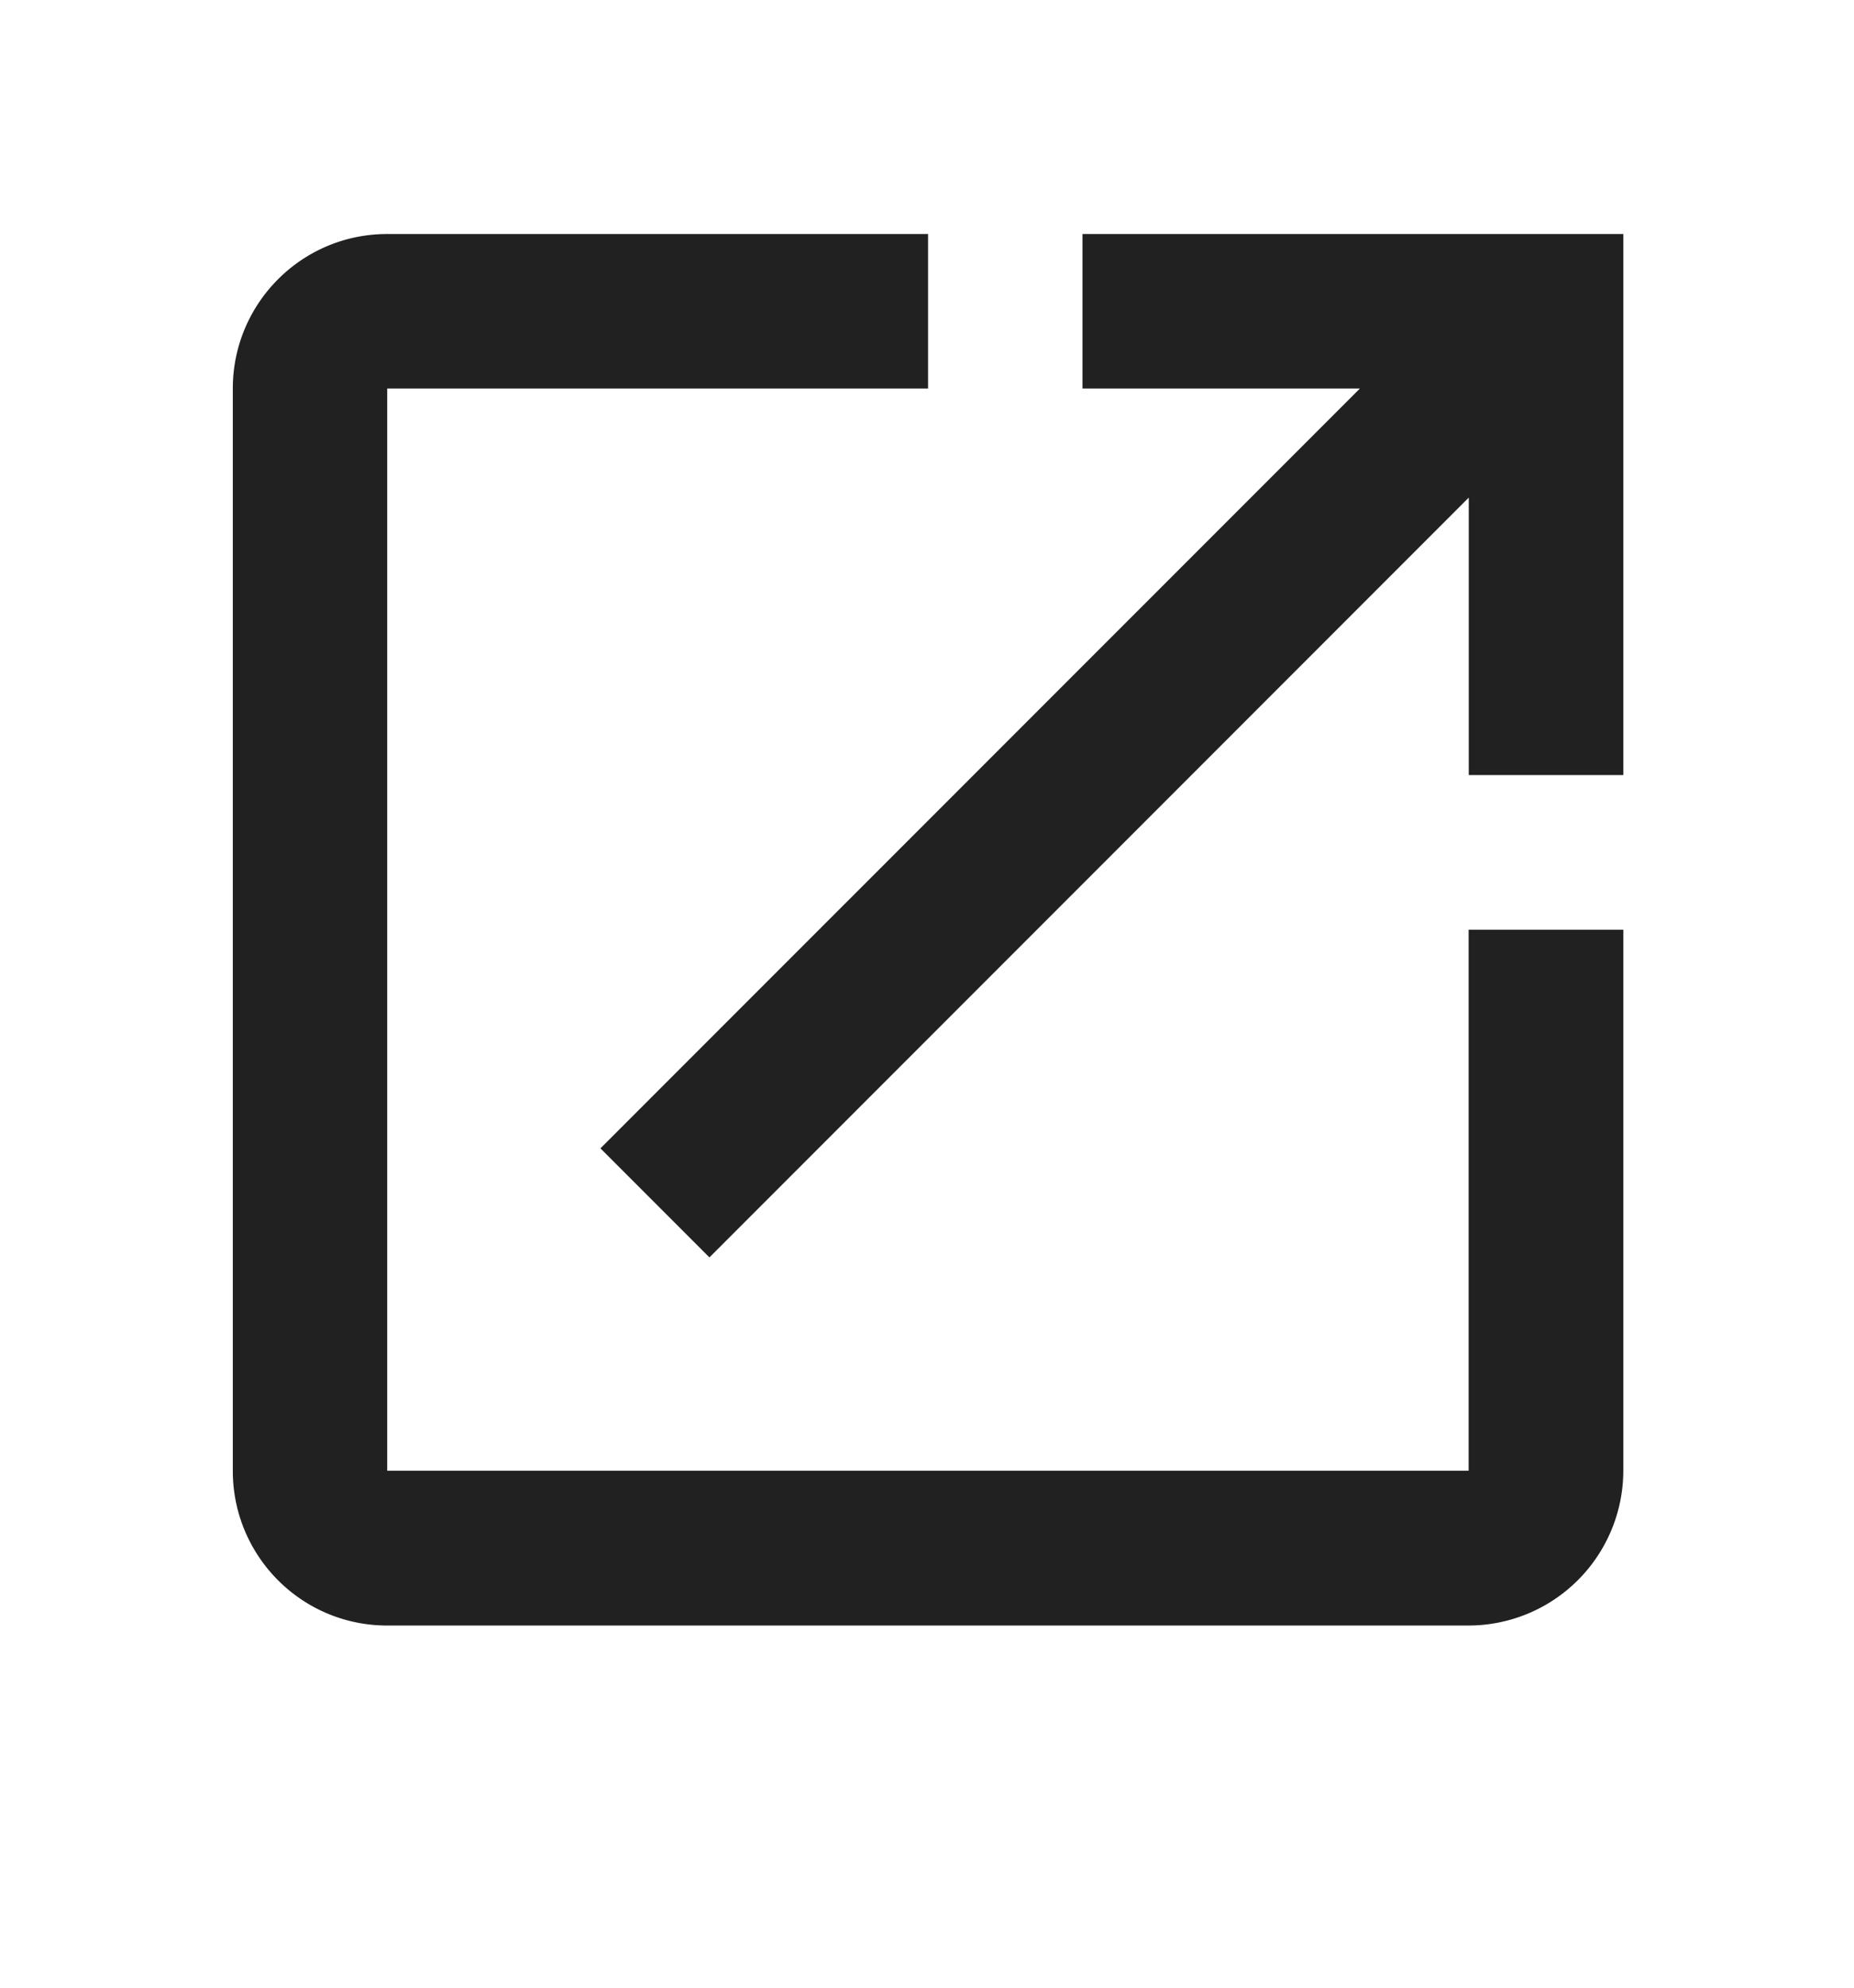 <svg width="14" height="15" fill="none" xmlns="http://www.w3.org/2000/svg"><g clip-path="url(#a)"><path d="M11.091 11.099H2.924V2.932h4.084V1.766H2.924c-.647 0-1.166.525-1.166 1.166V11.1c0 .642.519 1.167 1.166 1.167h8.167a1.17 1.17 0 0 0 1.167-1.167V7.016H11.09v4.083ZM8.174 1.766v1.166h2.095L4.534 8.666l.823.823 5.734-5.734v2.094h1.167V1.766H8.174Z" fill="#212121"/></g><defs><clipPath id="a"><path fill="#212121" transform="translate(.008 .016)" d="M0 0h14v14H0z"/></clipPath></defs></svg>

